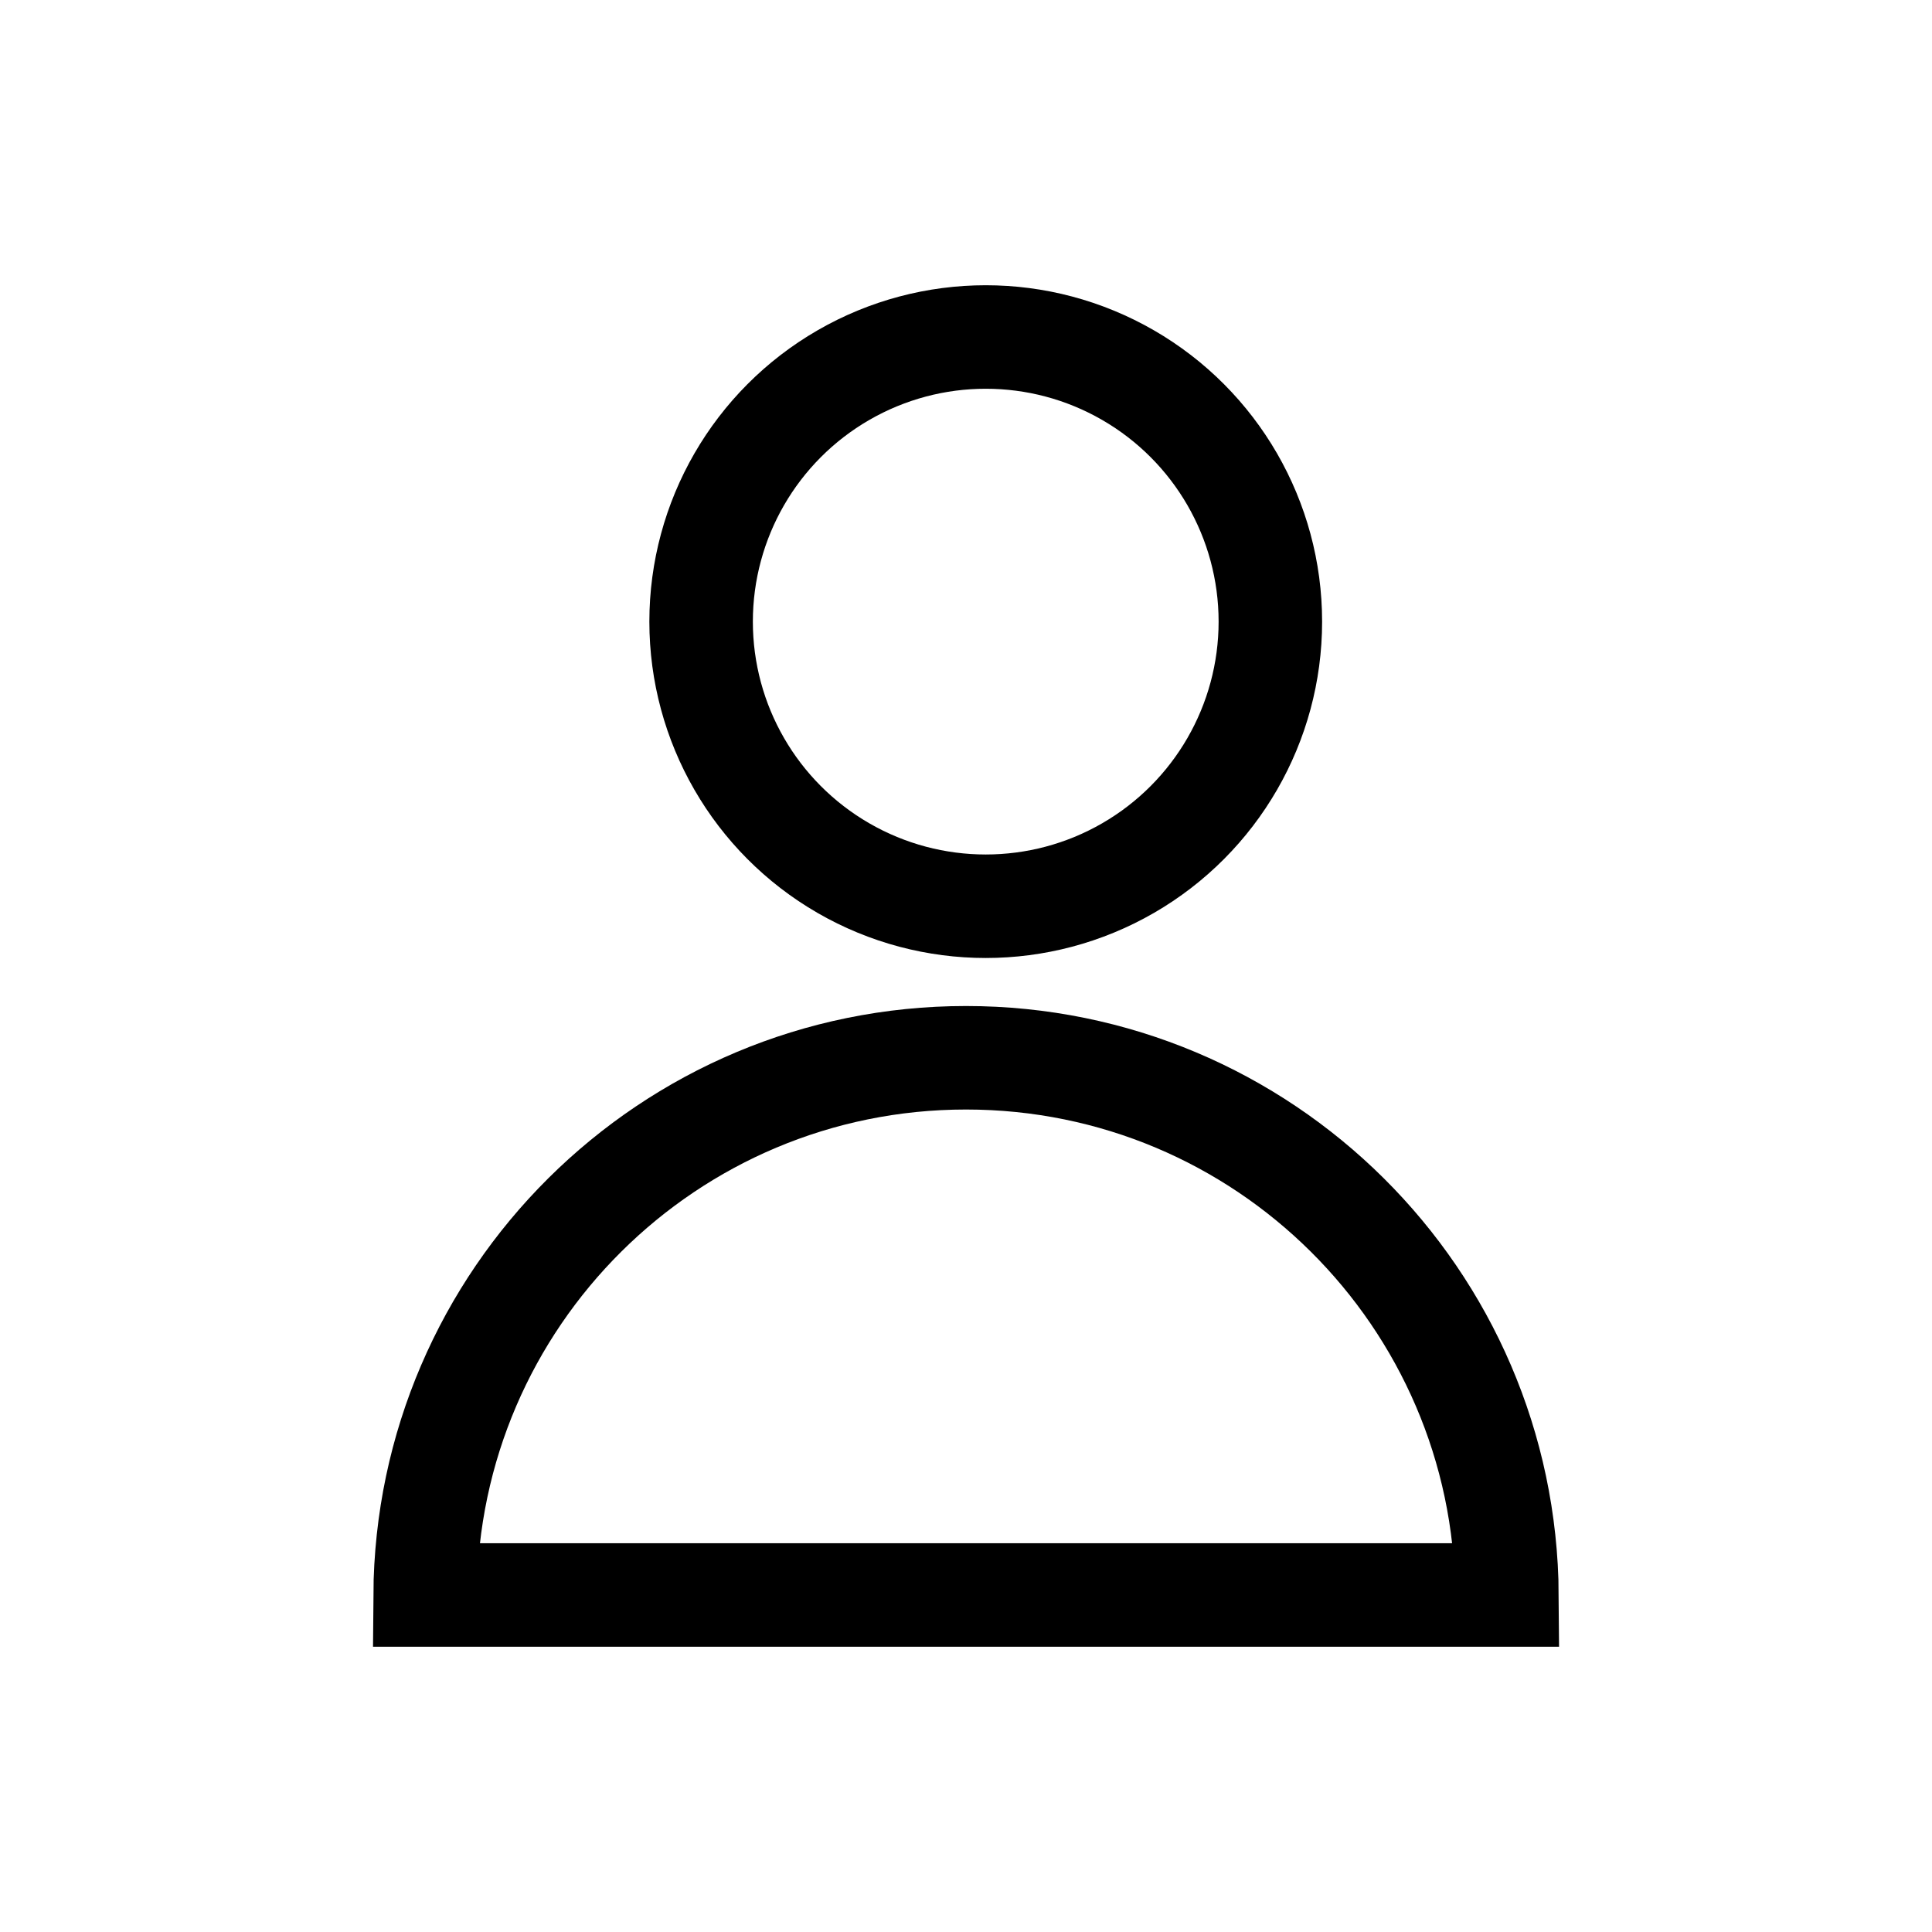 <svg width="28" height="28" viewBox="0 0 28 28" fill="none" xmlns="http://www.w3.org/2000/svg">
<circle cx="14.286" cy="9.009" r="4.125" stroke="black" stroke-width="1.5"/>
<path d="M21.84 23.116H6.161C6.19 18.811 9.689 15.33 14 15.33C18.312 15.33 21.811 18.811 21.84 23.116Z" stroke="black" stroke-width="1.5"/>
</svg>
